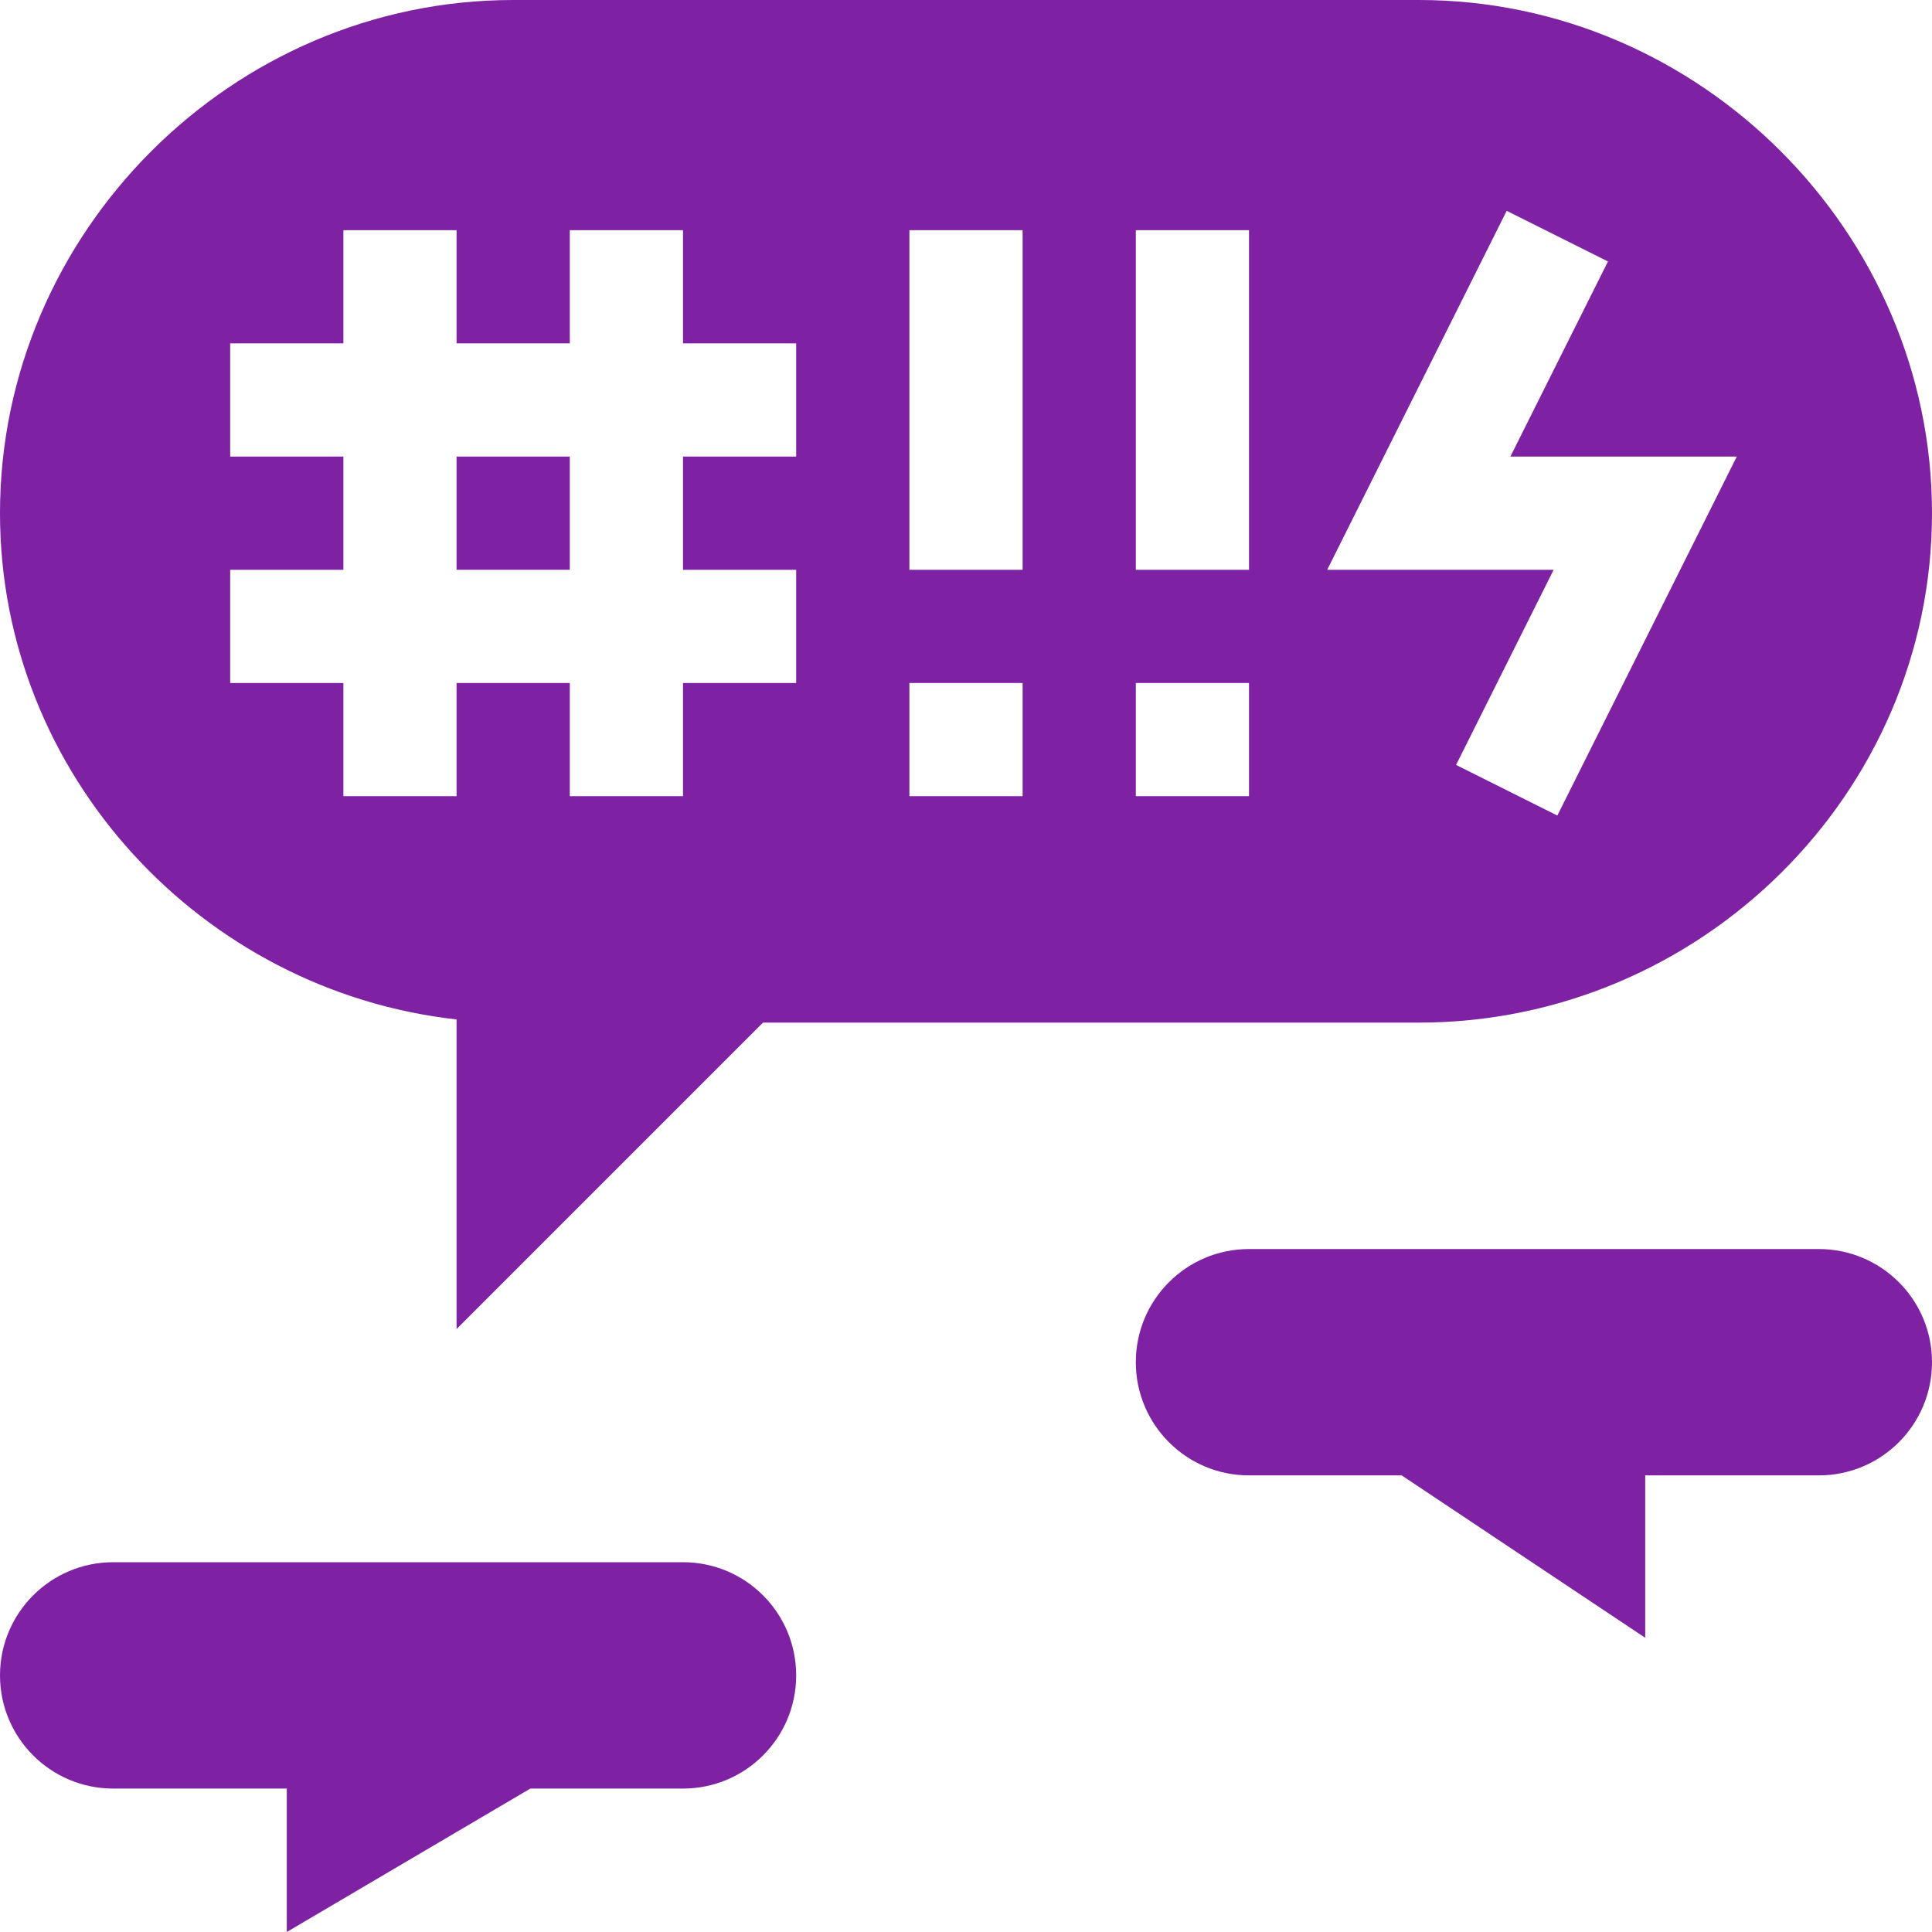 <svg width="50" height="50" viewBox="0 0 50 50" fill="none" xmlns="http://www.w3.org/2000/svg">
<path d="M2.93 40.43C1.312 40.43 0 41.741 0 43.359C0 44.977 1.312 46.288 2.93 46.288H7.422V50L13.725 46.288H17.676C19.294 46.288 20.605 44.977 20.605 43.359C20.605 41.741 19.294 40.43 17.676 40.43H2.93Z" fill="#7E21A3"/>
<path d="M38.281 32.325C35.123 32.325 32.324 32.325 32.324 32.325C30.706 32.325 29.395 33.636 29.395 35.254C29.395 36.873 30.706 38.183 32.324 38.183H36.275L42.578 42.386V38.183H47.07C48.688 38.183 50 36.873 50 35.254C50 33.636 48.688 32.325 47.07 32.325C47.07 32.325 42.374 32.325 38.281 32.325Z" fill="#7E21A3"/>
<path d="M11.816 11.816H14.746V14.746H11.816V11.816Z" fill="#7E21A3"/>
<path d="M35.823 0C31.532 0 13.281 0 13.281 0C6.011 0 0 6.011 0 13.281C0 20.056 5.233 25.652 11.816 26.383V34.396L19.747 26.465H36.719C43.989 26.465 50 20.551 50 13.281C50 6.011 43.989 0 36.719 0C36.719 0 36.395 0 35.823 0ZM20.605 14.746V17.676H17.676V20.605H14.746V17.676H11.816V20.605H8.887V17.676H5.957V14.746H8.887V11.816H5.957V8.887H8.887V5.957H11.816V8.887H14.746V5.957H17.676V8.887H20.605V11.816H17.676V14.746H20.605ZM23.535 20.605V17.676H26.465V20.605H23.535ZM26.465 14.746H23.535V5.957H26.465V14.746ZM29.395 20.605V17.676H32.324V20.605H29.395ZM32.324 14.746H29.395V5.957H32.324V14.746ZM40.304 21.106L37.683 19.796L40.208 14.746H34.348L38.993 5.456L41.614 6.767L39.089 11.816H44.948L40.304 21.106Z" fill="#7E21A3"/>
</svg>
